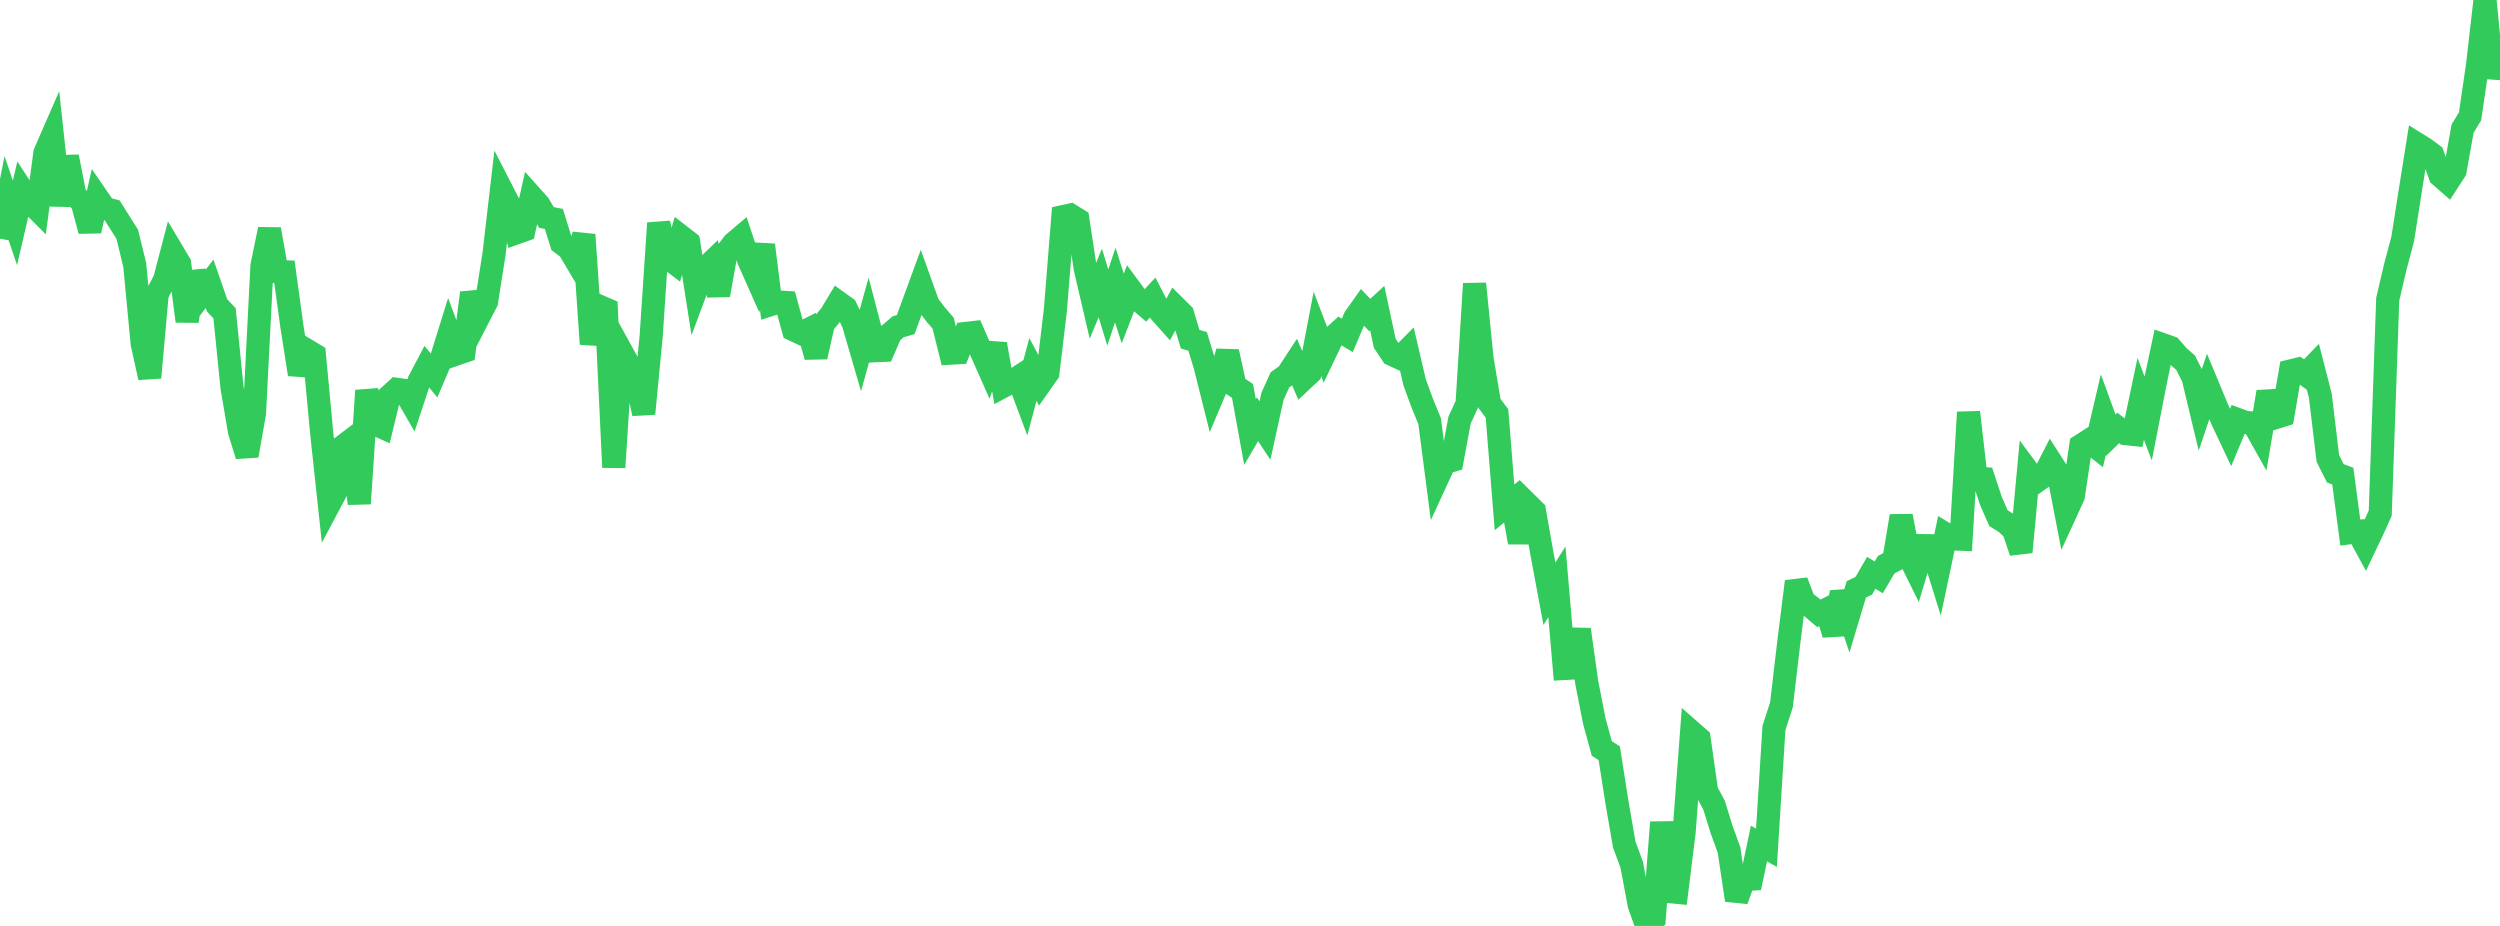 <?xml version="1.0" standalone="no"?>
<!DOCTYPE svg PUBLIC "-//W3C//DTD SVG 1.1//EN" "http://www.w3.org/Graphics/SVG/1.1/DTD/svg11.dtd">

<svg width="135" height="50" viewBox="0 0 135 50" preserveAspectRatio="none" 
  xmlns="http://www.w3.org/2000/svg"
  xmlns:xlink="http://www.w3.org/1999/xlink">


<polyline points="0.0, 12.886 0.404, 10.845 0.808, 12.038 1.213, 10.289 1.617, 10.912 2.021, 11.316 2.425, 8.255 2.829, 7.329 3.234, 11.088 3.638, 8.466 4.042, 10.518 4.446, 10.959 4.85, 12.468 5.254, 10.663 5.659, 11.253 6.063, 11.363 6.467, 12.012 6.871, 12.649 7.275, 14.303 7.68, 18.567 8.084, 20.389 8.488, 15.878 8.892, 15.1 9.296, 13.556 9.701, 14.235 10.105, 17.343 10.509, 14.706 10.913, 15.855 11.317, 15.322 11.722, 16.489 12.126, 16.916 12.53, 20.934 12.934, 23.302 13.338, 24.605 13.743, 22.305 14.147, 14.349 14.551, 12.382 14.955, 14.665 15.359, 14.679 15.763, 17.624 16.168, 20.214 16.572, 18.913 16.976, 19.157 17.38, 23.465 17.784, 27.217 18.189, 26.455 18.593, 24.044 18.997, 23.737 19.401, 27.196 19.805, 21.091 20.21, 22.874 20.614, 23.058 21.018, 21.392 21.422, 21.023 21.826, 21.081 22.231, 21.783 22.635, 20.563 23.039, 19.795 23.443, 20.277 23.847, 19.326 24.251, 18.025 24.656, 19.112 25.06, 18.973 25.464, 15.817 25.868, 17.08 26.272, 16.295 26.677, 13.718 27.081, 10.243 27.485, 11.028 27.889, 12.571 28.293, 12.427 28.698, 10.603 29.102, 11.054 29.506, 11.743 29.91, 11.823 30.314, 13.126 30.719, 13.432 31.123, 14.113 31.527, 12.675 31.931, 18.578 32.335, 16.526 32.74, 16.702 33.144, 25.237 33.548, 18.962 33.952, 19.696 34.356, 20.446 34.76, 22.339 35.165, 18.133 35.569, 12.05 35.973, 13.851 36.377, 14.16 36.781, 12.768 37.186, 13.081 37.59, 15.653 37.994, 14.572 38.398, 14.184 38.802, 15.932 39.207, 13.669 39.611, 13.142 40.015, 12.799 40.419, 14.019 40.823, 14.928 41.228, 13.228 41.632, 16.441 42.036, 16.311 42.44, 16.334 42.844, 17.806 43.249, 17.996 43.653, 17.794 44.057, 19.266 44.461, 17.494 44.865, 16.998 45.269, 16.326 45.674, 16.616 46.078, 17.456 46.482, 18.842 46.886, 17.392 47.29, 18.939 47.695, 18.921 48.099, 17.988 48.503, 17.646 48.907, 17.53 49.311, 16.426 49.716, 15.322 50.12, 16.448 50.524, 16.981 50.928, 17.447 51.332, 19.07 51.737, 19.046 52.141, 18.008 52.545, 17.962 52.949, 18.892 53.353, 19.805 53.757, 18.582 54.162, 20.866 54.566, 20.65 54.97, 20.384 55.374, 21.463 55.778, 19.948 56.183, 20.71 56.587, 20.136 56.991, 16.737 57.395, 11.7 57.799, 11.612 58.204, 11.861 58.608, 14.523 59.012, 16.256 59.416, 15.28 59.82, 16.607 60.225, 15.392 60.629, 16.659 61.033, 15.608 61.437, 16.155 61.841, 16.502 62.246, 16.066 62.65, 16.848 63.054, 17.301 63.458, 16.56 63.862, 16.962 64.266, 18.315 64.671, 18.435 65.075, 19.76 65.479, 21.371 65.883, 20.417 66.287, 18.992 66.692, 20.842 67.096, 21.109 67.5, 23.33 67.904, 22.638 68.308, 23.25 68.713, 21.405 69.117, 20.511 69.521, 20.222 69.925, 19.603 70.329, 20.525 70.734, 20.144 71.138, 18.029 71.542, 19.084 71.946, 18.238 72.35, 17.87 72.754, 18.11 73.159, 17.158 73.563, 16.588 73.967, 17.011 74.371, 16.639 74.775, 18.536 75.18, 19.143 75.584, 19.33 75.988, 18.923 76.392, 20.653 76.796, 21.755 77.201, 22.746 77.605, 25.86 78.009, 24.985 78.413, 24.865 78.817, 22.683 79.222, 21.805 79.626, 15.321 80.03, 19.365 80.434, 21.784 80.838, 22.331 81.243, 27.398 81.647, 27.07 82.051, 29.287 82.455, 27.19 82.859, 27.59 83.263, 29.887 83.668, 32.061 84.072, 31.419 84.476, 36.098 84.88, 36.076 85.284, 33.995 85.689, 36.882 86.093, 38.938 86.497, 40.416 86.901, 40.678 87.305, 43.26 87.71, 45.611 88.114, 46.702 88.518, 48.861 88.922, 50.0 89.326, 49.628 89.731, 44.407 90.135, 48.143 90.539, 48.183 90.943, 44.924 91.347, 39.525 91.751, 39.879 92.156, 42.726 92.56, 43.482 92.964, 44.786 93.368, 45.9 93.772, 48.607 94.177, 47.492 94.581, 47.47 94.985, 45.551 95.389, 45.779 95.793, 39.311 96.198, 38.061 96.602, 34.63 97.006, 31.402 97.41, 32.471 97.814, 32.781 98.219, 33.122 98.623, 32.916 99.027, 34.255 99.431, 31.982 99.835, 33.177 100.24, 31.826 100.644, 31.632 101.048, 30.934 101.452, 31.175 101.856, 30.491 102.26, 30.281 102.665, 27.866 103.069, 29.991 103.473, 30.811 103.877, 29.466 104.281, 29.47 104.686, 30.768 105.09, 28.855 105.494, 29.101 105.898, 29.117 106.302, 22.262 106.707, 25.81 107.111, 25.843 107.515, 27.063 107.919, 27.98 108.323, 28.235 108.728, 28.609 109.132, 29.809 109.536, 25.471 109.94, 26.017 110.344, 25.731 110.749, 24.94 111.153, 25.572 111.557, 27.665 111.961, 26.786 112.365, 24.058 112.769, 23.799 113.174, 24.124 113.578, 22.396 113.982, 23.501 114.386, 23.108 114.79, 23.416 115.195, 23.458 115.599, 21.54 116.003, 22.6 116.407, 20.527 116.811, 18.621 117.216, 18.764 117.62, 19.23 118.024, 19.589 118.428, 20.388 118.832, 22.077 119.237, 20.877 119.641, 21.85 120.045, 22.777 120.449, 23.633 120.853, 22.662 121.257, 22.812 121.662, 22.843 122.066, 23.562 122.47, 21.164 122.874, 22.55 123.278, 22.424 123.683, 20.034 124.087, 19.935 124.491, 20.223 124.895, 19.805 125.299, 21.376 125.704, 24.755 126.108, 25.558 126.512, 25.712 126.916, 28.761 127.32, 28.706 127.725, 29.451 128.129, 28.603 128.533, 27.71 128.937, 16.161 129.341, 14.43 129.746, 12.907 130.15, 10.329 130.554, 7.797 130.958, 8.049 131.362, 8.35 131.766, 9.486 132.171, 9.84 132.575, 9.216 132.979, 6.949 133.383, 6.279 133.787, 3.529 134.192, 0.0 134.596, 4.193 135.0, 2.608" fill="none" stroke="#32ca5b" stroke-width="1.25"/>

</svg>